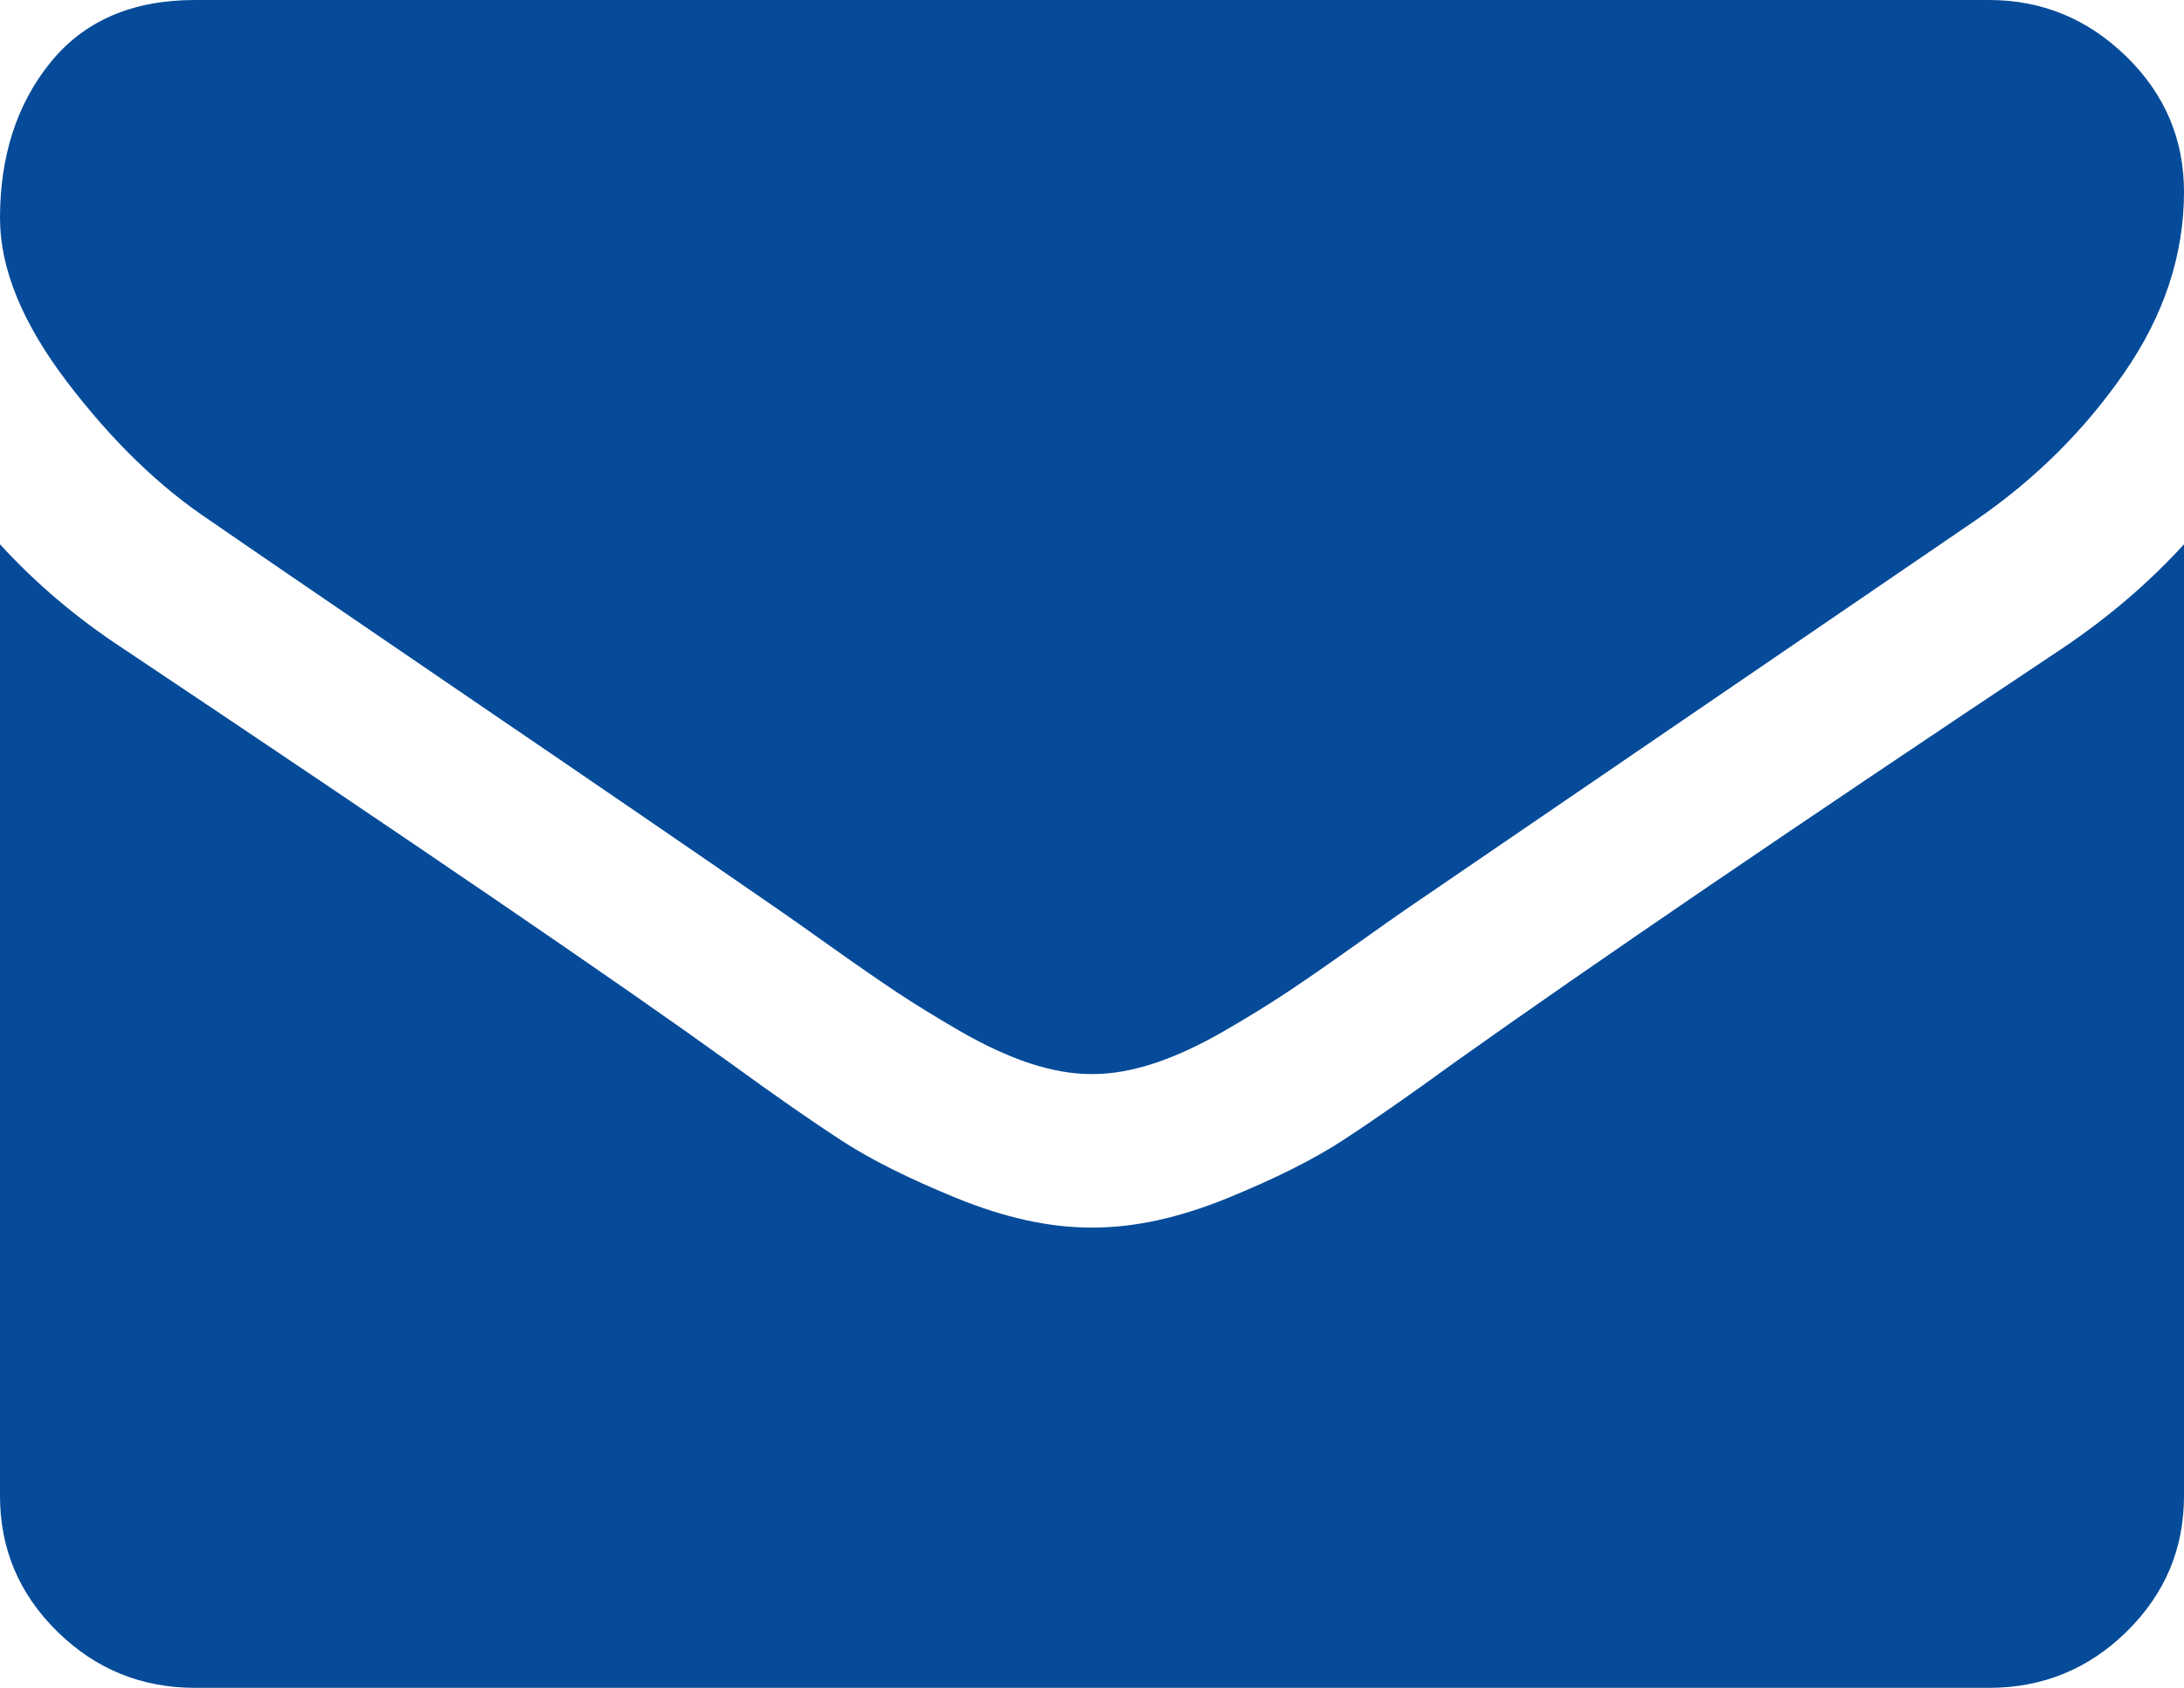 ﻿<?xml version="1.0" encoding="utf-8"?>
<svg version="1.1" xmlns:xlink="http://www.w3.org/1999/xlink" width="22px" height="17px" xmlns="http://www.w3.org/2000/svg">
  <g transform="matrix(1 0 0 1 -964 -4257 )">
    <path d="M 20.772 6.532  C 21.239 6.218  21.648 5.868  22 5.482  L 22 15.068  C 22 15.599  21.808 16.054  21.423 16.433  C 21.038 16.811  20.576 17  20.036 17  L 1.964 17  C 1.424 17  0.962 16.811  0.577 16.433  C 0.192 16.054  0 15.599  0 15.068  L 0 5.482  C 0.36 5.876  0.773 6.226  1.24 6.532  C 4.203 8.512  6.237 9.901  7.342 10.697  C 7.808 11.036  8.187 11.299  8.477 11.488  C 8.768 11.677  9.154 11.871  9.637 12.068  C 10.12 12.265  10.57 12.364  10.988 12.364  L 11 12.364  L 11.012 12.364  C 11.43 12.364  11.88 12.265  12.363 12.068  C 12.846 11.871  13.232 11.677  13.523 11.488  C 13.813 11.299  14.192 11.036  14.658 10.697  C 16.05 9.707  18.088 8.319  20.772 6.532  Z M 21.417 0.567  C 21.806 0.946  22 1.401  22 1.932  C 22 2.568  21.799 3.175  21.398 3.755  C 20.997 4.335  20.498 4.83  19.901 5.24  C 16.823 7.341  14.908 8.649  14.155 9.164  C 14.073 9.22  13.899 9.343  13.633 9.532  C 13.367 9.721  13.146 9.874  12.97 9.991  C 12.794 10.108  12.582 10.239  12.332 10.384  C 12.082 10.528  11.847 10.637  11.626 10.71  C 11.405 10.782  11.201 10.818  11.012 10.818  L 11 10.818  L 10.988 10.818  C 10.799 10.818  10.595 10.782  10.374 10.71  C 10.153 10.637  9.918 10.528  9.668 10.384  C 9.418 10.239  9.206 10.108  9.03 9.991  C 8.854 9.874  8.633 9.721  8.367 9.532  C 8.101 9.343  7.927 9.22  7.845 9.164  C 7.1 8.649  6.028 7.914  4.628 6.961  C 3.229 6.007  2.39 5.433  2.112 5.24  C 1.604 4.902  1.125 4.437  0.675 3.846  C 0.225 3.254  0 2.705  0 2.197  C 0 1.57  0.17 1.046  0.509 0.628  C 0.849 0.209  1.334 0  1.964 0  L 20.036 0  C 20.568 0  21.028 0.189  21.417 0.567  Z " fill-rule="nonzero" fill="#064b99" stroke="none" transform="matrix(1 0 0 1 964 4257 )" />
  </g>
</svg>